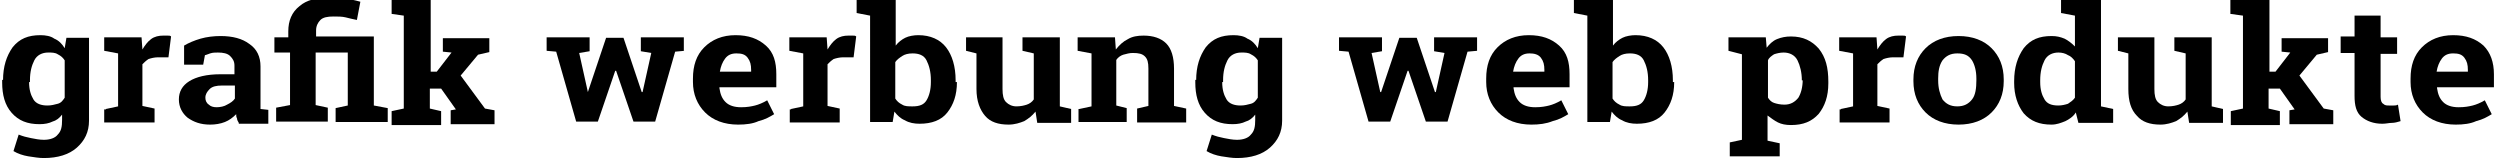 <?xml version="1.0" encoding="utf-8"?>
<!-- Generator: Adobe Illustrator 21.0.0, SVG Export Plug-In . SVG Version: 6.00 Build 0)  -->
<svg version="1.1" id="Ebene_1" xmlns="http://www.w3.org/2000/svg" xmlns:xlink="http://www.w3.org/1999/xlink" x="0px" y="0px"
	 viewBox="0 0 575.8 36.4" style="enable-background:new 0 0 575.8 36.4;" xml:space="preserve">
<g>
	<g>
		<path d="M0.7,18.5c0-3.2,0.8-5.6,2.2-7.6c1.6-2,3.6-2.8,6.4-2.8c1.2,0,2.4,0.2,3.2,0.8c1,0.4,1.8,1.2,2.4,2.2l0.4-2.4h5.2v19.1
			c0,2.6-1,4.6-2.8,6.2s-4.4,2.4-7.6,2.4c-1.2,0-2.2-0.2-3.6-0.4c-1.2-0.2-2.4-0.6-3.4-1.2L4.3,31c1,0.4,1.8,0.6,2.8,0.8
			c1,0.2,2,0.4,3,0.4c1.4,0,2.6-0.4,3.2-1.2c0.8-0.8,1-1.8,1-3.4v-1.2c-0.6,0.8-1.4,1.4-2.2,1.6c-0.8,0.4-1.8,0.6-3,0.6
			c-2.8,0-4.8-0.8-6.4-2.6c-1.6-1.8-2.2-4.2-2.2-7v-0.6H0.7z M6.7,18.9c0,1.8,0.4,3,1,4c0.6,1,1.8,1.4,3.2,1.4c1,0,1.6-0.2,2.4-0.4
			c0.8-0.2,1.2-0.8,1.6-1.4v-8.6c-0.4-0.6-0.8-1-1.6-1.4c-0.6-0.4-1.4-0.4-2.2-0.4c-1.4,0-2.6,0.6-3.2,1.8s-1,2.6-1,4.6v0.4H6.7z"/>
		<path d="M24.4,25.1l2.8-0.6V12.3L24,11.7V8.6h8.6l0.2,2.8c0.6-1,1.2-1.8,2-2.4c0.8-0.6,1.8-0.8,2.8-0.8c0.4,0,0.6,0,1,0
			s0.6,0,0.8,0.2l-0.6,4.8h-2.4c-0.8,0-1.6,0.2-2.2,0.4c-0.6,0.4-1,0.8-1.4,1.2v9.6l2.8,0.6v3.2H24v-3H24.4z"/>
		<path d="M55,28.3c-0.2-0.4-0.4-0.6-0.4-1c-0.2-0.4-0.2-0.6-0.2-1c-0.8,0.8-1.6,1.4-2.6,1.8s-2.2,0.6-3.4,0.6
			c-2.2,0-3.8-0.6-5.2-1.6c-1.2-1-2-2.4-2-4.2c0-1.8,0.8-3.2,2.4-4.2s4-1.6,7.2-1.6H54v-2c0-1-0.4-1.6-1-2.2
			c-0.6-0.6-1.6-0.8-2.8-0.8c-0.6,0-1.2,0-1.8,0.2c-0.6,0.2-1,0.4-1.2,0.4l-0.4,2.2h-4.4v-4.4c1-0.6,2.4-1.2,3.8-1.6
			c1.4-0.4,3-0.6,4.6-0.6c2.8,0,5,0.6,6.6,1.8c1.8,1.2,2.6,3,2.6,5.2v8.2c0,0.4,0,0.6,0,0.8s0,0.6,0,0.8l1.8,0.2v3.2H55V28.3z
			 M49.9,24.7c0.8,0,1.8-0.2,2.4-0.6c0.8-0.4,1.4-0.8,1.8-1.4v-3h-3c-1.2,0-2.2,0.2-2.8,0.8c-0.6,0.6-1,1.2-1,2
			c0,0.6,0.2,1.2,0.8,1.6C48.5,24.5,49.1,24.7,49.9,24.7z"/>
		<path d="M63.2,12.3V8.6h3.2V7.2c0-2.4,0.8-4.4,2.6-5.8c1.6-1.4,4-2,7.2-2c1,0,2.2,0,3.2,0.2s2.2,0.4,3.6,0.8l-0.8,4.2
			c-1-0.2-1.8-0.4-2.6-0.6c-0.8-0.2-1.8-0.2-2.8-0.2c-1.4,0-2.4,0.2-3,0.8c-0.6,0.6-1,1.4-1,2.4v1.4h13.3v15.9l3.2,0.6v3.2H77.3
			v-3.2l2.8-0.6V12.1h-7.4v12.1l2.8,0.6v3.2H63.6v-3.2l3.2-0.6V12.1h-3.6V12.3z"/>
		<path d="M90.2,3.2V0h9v16.5h1.4l3.4-4.4l-2-0.2V8.8h10.7v3.2l-2.6,0.6l-4,4.8l5.6,7.6l2.2,0.4v3.2h-10.1v-3.2l1.2-0.2l-3.4-4.8H99
			v4.6l2.6,0.6v3.2H90.2v-3.2l2.8-0.6V3.6L90.2,3.2z"/>
		<path d="M157.7,11.7l-2.2,0.2l-4.6,16.1h-5l-4-11.7h-0.2l-4,11.7h-5l-4.6-16.1l-2.2-0.2V8.6h9.9v3.2l-2.4,0.4l2,9l0,0l4.2-12.5h4
			l4.2,12.5h0.2l2-9l-2.4-0.4V8.6h9.9V11.7z"/>
		<path d="M170,28.7c-3.2,0-5.8-1-7.6-2.8c-1.8-1.8-2.8-4.2-2.8-7v-0.8c0-3,0.8-5.4,2.6-7.2c1.8-1.8,4.2-2.8,7.2-2.8
			c3,0,5.2,0.8,7,2.4c1.8,1.6,2.4,3.8,2.4,6.6v3h-13.1v0.2c0.2,1.4,0.6,2.4,1.4,3.2s2,1.2,3.6,1.2c1.4,0,2.4-0.2,3.2-0.4
			c0.8-0.2,1.8-0.6,2.8-1.2l1.6,3.2c-1,0.6-2,1.2-3.6,1.6C173.4,28.5,171.8,28.7,170,28.7z M169.6,12.3c-1.2,0-2,0.4-2.6,1.2
			c-0.6,0.8-1,1.8-1.2,3l0,0h7.2v-0.4c0-1.2-0.2-2-0.8-2.8C171.6,12.5,170.8,12.3,169.6,12.3z"/>
		<path d="M182.2,25.1l2.8-0.6V12.3l-3.2-0.6V8.6h8.6l0.2,2.8c0.6-1,1.2-1.8,2-2.4c0.8-0.6,1.8-0.8,2.8-0.8c0.4,0,0.6,0,1,0
			s0.6,0,0.8,0.2l-0.6,4.8h-2.4c-0.8,0-1.6,0.2-2.2,0.4c-0.6,0.4-1,0.8-1.4,1.2v9.6l2.8,0.6v3.2h-11.5v-3H182.2z"/>
		<path d="M220.4,18.9c0,3-0.8,5.2-2.2,7c-1.4,1.8-3.6,2.6-6.4,2.6c-1.2,0-2.4-0.2-3.4-0.8c-1-0.4-1.8-1.2-2.4-2l-0.4,2.4h-5.2V3.6
			L197.3,3v-3.2h9v10.7c0.6-0.8,1.4-1.4,2.2-1.8c0.8-0.4,2-0.6,3-0.6c2.8,0,5,1,6.4,2.8s2.2,4.4,2.2,7.6v0.4H220.4z M214.4,18.5
			c0-2-0.4-3.4-1-4.6c-0.6-1.2-1.8-1.6-3.2-1.6c-1,0-1.8,0.2-2.4,0.6c-0.6,0.4-1.2,0.8-1.6,1.4v8.4c0.4,0.6,0.8,1,1.6,1.4
			c0.6,0.4,1.4,0.4,2.4,0.4c1.6,0,2.6-0.4,3.2-1.4c0.6-1,1-2.4,1-4.2V18.5z"/>
		<path d="M238.5,25.7c-0.8,1-1.6,1.6-2.6,2.2c-1,0.4-2.2,0.8-3.6,0.8c-2.4,0-4.2-0.6-5.4-2c-1.2-1.4-2-3.4-2-6.2v-8.2l-2.4-0.6V8.6
			h2.4h6v11.9c0,1.4,0.2,2.4,0.8,3c0.6,0.6,1.4,1,2.4,1c1,0,1.8-0.2,2.4-0.4s1.2-0.6,1.6-1.2V12.3l-2.6-0.6V8.6h2.6h6v15.9l2.6,0.6
			v3.2h-7.8L238.5,25.7z"/>
		<path d="M248.6,25.1l2.8-0.6V12.3l-3.2-0.6V8.6h8.6l0.2,2.8c0.8-1,1.6-1.8,2.8-2.4c1-0.6,2.2-0.8,3.6-0.8c2.2,0,4,0.6,5.2,1.8
			c1.2,1.2,1.8,3.2,1.8,5.8v8.6l2.8,0.6v3.2h-11.3v-3.2l2.6-0.6v-8.6c0-1.4-0.2-2.2-0.8-2.8c-0.6-0.6-1.4-0.8-2.8-0.8
			c-0.8,0-1.4,0.2-2.2,0.4c-0.6,0.2-1.2,0.6-1.6,1.2v10.5l2.4,0.6v3.2h-11.1v-3H248.6z"/>
		<path d="M275.5,18.5c0-3.2,0.8-5.6,2.2-7.6c1.6-2,3.6-2.8,6.4-2.8c1.2,0,2.4,0.2,3.2,0.8c1,0.4,1.8,1.2,2.4,2.2l0.4-2.4h5.2v19.1
			c0,2.6-1,4.6-2.8,6.2c-1.8,1.6-4.4,2.4-7.6,2.4c-1.2,0-2.2-0.2-3.6-0.4c-1.2-0.2-2.4-0.6-3.4-1.2l1.2-3.8c1,0.4,1.8,0.6,2.8,0.8
			c1,0.2,2,0.4,3,0.4c1.4,0,2.6-0.4,3.2-1.2c0.8-0.8,1-1.8,1-3.4v-1.2c-0.6,0.8-1.4,1.4-2.2,1.6c-0.8,0.4-1.8,0.6-3,0.6
			c-2.8,0-4.8-0.8-6.4-2.6c-1.6-1.8-2.2-4.2-2.2-7v-0.6H275.5z M281.5,18.9c0,1.8,0.4,3,1,4c0.6,1,1.8,1.4,3.2,1.4
			c1,0,1.6-0.2,2.4-0.4c0.8-0.2,1.2-0.8,1.6-1.4v-8.6c-0.4-0.6-0.8-1-1.6-1.4c-0.6-0.4-1.4-0.4-2.2-0.4c-1.4,0-2.6,0.6-3.2,1.8
			s-1,2.6-1,4.6v0.4H281.5z"/>
		<path d="M340.2,11.7l-2.2,0.2l-4.6,16.1h-5l-4-11.7h-0.2l-4,11.7h-5l-4.6-16.1l-2.2-0.2V8.6h9.9v3.2l-2.4,0.4l2,9h0.2l4.2-12.5h4
			l4.2,12.5h0.2l2-9l-2.4-0.4V8.6h9.9v3.2H340.2z"/>
		<path d="M352.7,28.7c-3.2,0-5.8-1-7.6-2.8c-1.8-1.8-2.8-4.2-2.8-7v-0.8c0-3,0.8-5.4,2.6-7.2s4.2-2.8,7.2-2.8s5.2,0.8,7,2.4
			c1.8,1.6,2.4,3.8,2.4,6.6v3h-12.9v0.2c0.2,1.4,0.6,2.4,1.4,3.2c0.8,0.8,2,1.2,3.6,1.2c1.4,0,2.4-0.2,3.2-0.4
			c0.8-0.2,1.8-0.6,2.8-1.2l1.6,3.2c-1,0.6-2,1.2-3.6,1.6C356.1,28.5,354.5,28.7,352.7,28.7z M352.3,12.3c-1.2,0-2,0.4-2.6,1.2
			c-0.6,0.8-1,1.8-1.2,3l0,0h7.2v-0.4c0-1.2-0.2-2-0.8-2.8C354.3,12.5,353.3,12.3,352.3,12.3z"/>
		<path d="M385.6,18.9c0,3-0.8,5.2-2.2,7c-1.4,1.8-3.6,2.6-6.4,2.6c-1.2,0-2.4-0.2-3.4-0.8c-1-0.4-1.8-1.2-2.4-2l-0.4,2.4h-5.2V3.6
			L362.5,3v-3.2h9v10.7c0.6-0.8,1.4-1.4,2.2-1.8c0.8-0.4,2-0.6,3-0.6c2.8,0,5,1,6.4,2.8c1.4,1.8,2.2,4.4,2.2,7.6v0.4H385.6z
			 M379.6,18.5c0-2-0.4-3.4-1-4.6c-0.6-1.2-1.8-1.6-3.2-1.6c-1,0-1.8,0.2-2.4,0.6c-0.6,0.4-1.2,0.8-1.6,1.4v8.4
			c0.4,0.6,0.8,1,1.6,1.4c0.6,0.4,1.4,0.4,2.4,0.4c1.6,0,2.6-0.4,3.2-1.4c0.6-1,1-2.4,1-4.2V18.5z"/>
		<path d="M398.1,11.7V8.6h8.6l0.2,2.4c0.6-0.8,1.4-1.6,2.4-2s2-0.6,3.2-0.6c2.8,0,4.8,1,6.4,2.8c1.6,2,2.2,4.4,2.2,7.6v0.4
			c0,3-0.8,5.2-2.2,7c-1.6,1.8-3.6,2.6-6.4,2.6c-1.2,0-2.2-0.2-3-0.6s-1.6-1-2.4-1.6v5.8l2.8,0.6V36h-11.5v-3.2l2.8-0.6V12.5
			L398.1,11.7z M415,18.5c0-1.8-0.4-3.4-1-4.6c-0.6-1.2-1.8-1.8-3.2-1.8c-0.8,0-1.6,0.2-2.2,0.4c-0.6,0.4-1.2,0.8-1.4,1.4v8.6
			c0.4,0.6,0.8,1,1.4,1.2c0.6,0.2,1.4,0.4,2.4,0.4c1.4,0,2.4-0.6,3.2-1.6c0.6-1,1-2.4,1-4.2v0.2H415z"/>
		<path d="M424,25.1l2.8-0.6V12.3l-3.2-0.6V8.6h8.6l0.2,2.8c0.6-1,1.2-1.8,2-2.4c0.8-0.6,1.8-0.8,2.8-0.8c0.4,0,0.6,0,1,0
			s0.6,0,0.8,0.2l-0.6,4.8h-2.4c-0.8,0-1.6,0.2-2.2,0.4c-0.6,0.4-1,0.8-1.4,1.2v9.6l2.8,0.6v3.2h-11.5v-3H424z"/>
		<path d="M440.7,18.3c0-3,1-5.4,2.8-7.2c1.8-1.8,4.4-2.8,7.6-2.8c3.2,0,5.8,1,7.6,2.8s2.8,4.2,2.8,7.2v0.4c0,3-1,5.4-2.8,7.2
			c-1.8,1.8-4.4,2.8-7.6,2.8c-3.2,0-5.8-1-7.6-2.8s-2.8-4.2-2.8-7.2V18.3z M446.4,18.5c0,1.8,0.4,3.2,1,4.4c0.8,1,1.8,1.6,3.4,1.6
			c1.6,0,2.6-0.6,3.4-1.6c0.8-1,1-2.6,1-4.4v-0.4c0-1.8-0.4-3.2-1-4.2c-0.8-1.2-1.8-1.6-3.4-1.6c-1.6,0-2.6,0.6-3.4,1.6
			c-0.8,1.2-1,2.6-1,4.2V18.5z"/>
		<path d="M478.1,25.9c-0.6,1-1.6,1.6-2.4,2c-1,0.4-2,0.8-3.2,0.8c-2.8,0-4.8-0.8-6.4-2.6c-1.4-1.8-2.2-4.2-2.2-7v-0.4
			c0-3.2,0.8-5.6,2.2-7.6c1.6-2,3.6-2.8,6.4-2.8c1.2,0,2,0.2,3,0.6c0.8,0.4,1.6,1,2.4,1.8V3.6L474.7,3v-3.2h3.2h6v24.7l2.8,0.6v3.2
			h-8L478.1,25.9z M469.9,18.9c0,1.8,0.4,3,1,4c0.6,1,1.6,1.4,3.2,1.4c0.8,0,1.6-0.2,2.2-0.4c0.6-0.4,1.2-0.8,1.6-1.4v-8.4
			c-0.4-0.6-1-1.2-1.6-1.4c-0.6-0.4-1.4-0.6-2.2-0.6c-1.4,0-2.6,0.6-3.2,1.8c-0.6,1.2-1,2.6-1,4.6V18.9z"/>
		<path d="M503.8,25.7c-0.8,1-1.6,1.6-2.6,2.2c-1,0.4-2.2,0.8-3.6,0.8c-2.4,0-4.2-0.6-5.4-2c-1.4-1.4-2-3.4-2-6.2v-8.2l-2.4-0.6V8.6
			h2.4h6v11.9c0,1.4,0.2,2.4,0.8,3s1.4,1,2.4,1c1,0,1.8-0.2,2.4-0.4c0.6-0.2,1.2-0.6,1.6-1.2V12.3l-2.6-0.6V8.6h2.6h6v15.9l2.6,0.6
			v3.2h-7.8L503.8,25.7z"/>
		<path d="M513.7,3.2V0h9v16.5h1.4l3.4-4.4l-2-0.2V8.8h10.7v3.2l-2.6,0.6l-4,4.8l5.6,7.6l2.2,0.4v3.2h-10.1v-3.2l1.2-0.2l-3.4-4.8
			h-2.6v4.6l2.6,0.6v3.2h-11.3v-3.2l2.8-0.6V3.6L513.7,3.2z"/>
		<path d="M548.3,3.8v4.8h3.8v3.8h-3.8v9.9c0,0.8,0.2,1.4,0.6,1.6c0.4,0.4,0.8,0.4,1.4,0.4c0.4,0,0.8,0,1,0c0.4,0,0.6,0,1-0.2
			l0.6,3.8c-0.6,0.2-1.4,0.4-2,0.4c-0.6,0-1.4,0.2-2.2,0.2c-2,0-3.6-0.6-4.8-1.6s-1.6-2.6-1.6-4.8v-9.9h-3.2V8.4h3.2V3.6h6V3.8z"/>
		<path d="M565.6,28.7c-3.2,0-5.8-1-7.6-2.8s-2.8-4.2-2.8-7v-0.8c0-3,0.8-5.4,2.6-7.2c1.8-1.8,4.2-2.8,7.2-2.8s5.2,0.8,7,2.4
			c1.6,1.6,2.4,3.8,2.4,6.6v3h-13.1v0.2c0.2,1.4,0.6,2.4,1.4,3.2c0.8,0.8,2,1.2,3.6,1.2c1.4,0,2.4-0.2,3.2-0.4s1.8-0.6,2.8-1.2
			l1.6,3.2c-1,0.6-2,1.2-3.6,1.6C569,28.5,567.4,28.7,565.6,28.7z M565,12.3c-1.2,0-2,0.4-2.6,1.2c-0.6,0.8-1,1.8-1.2,3l0,0h7.2
			v-0.4c0-1.2-0.2-2-0.8-2.8C567,12.5,566.2,12.3,565,12.3z"/>
	</g>
</g>
</svg>
